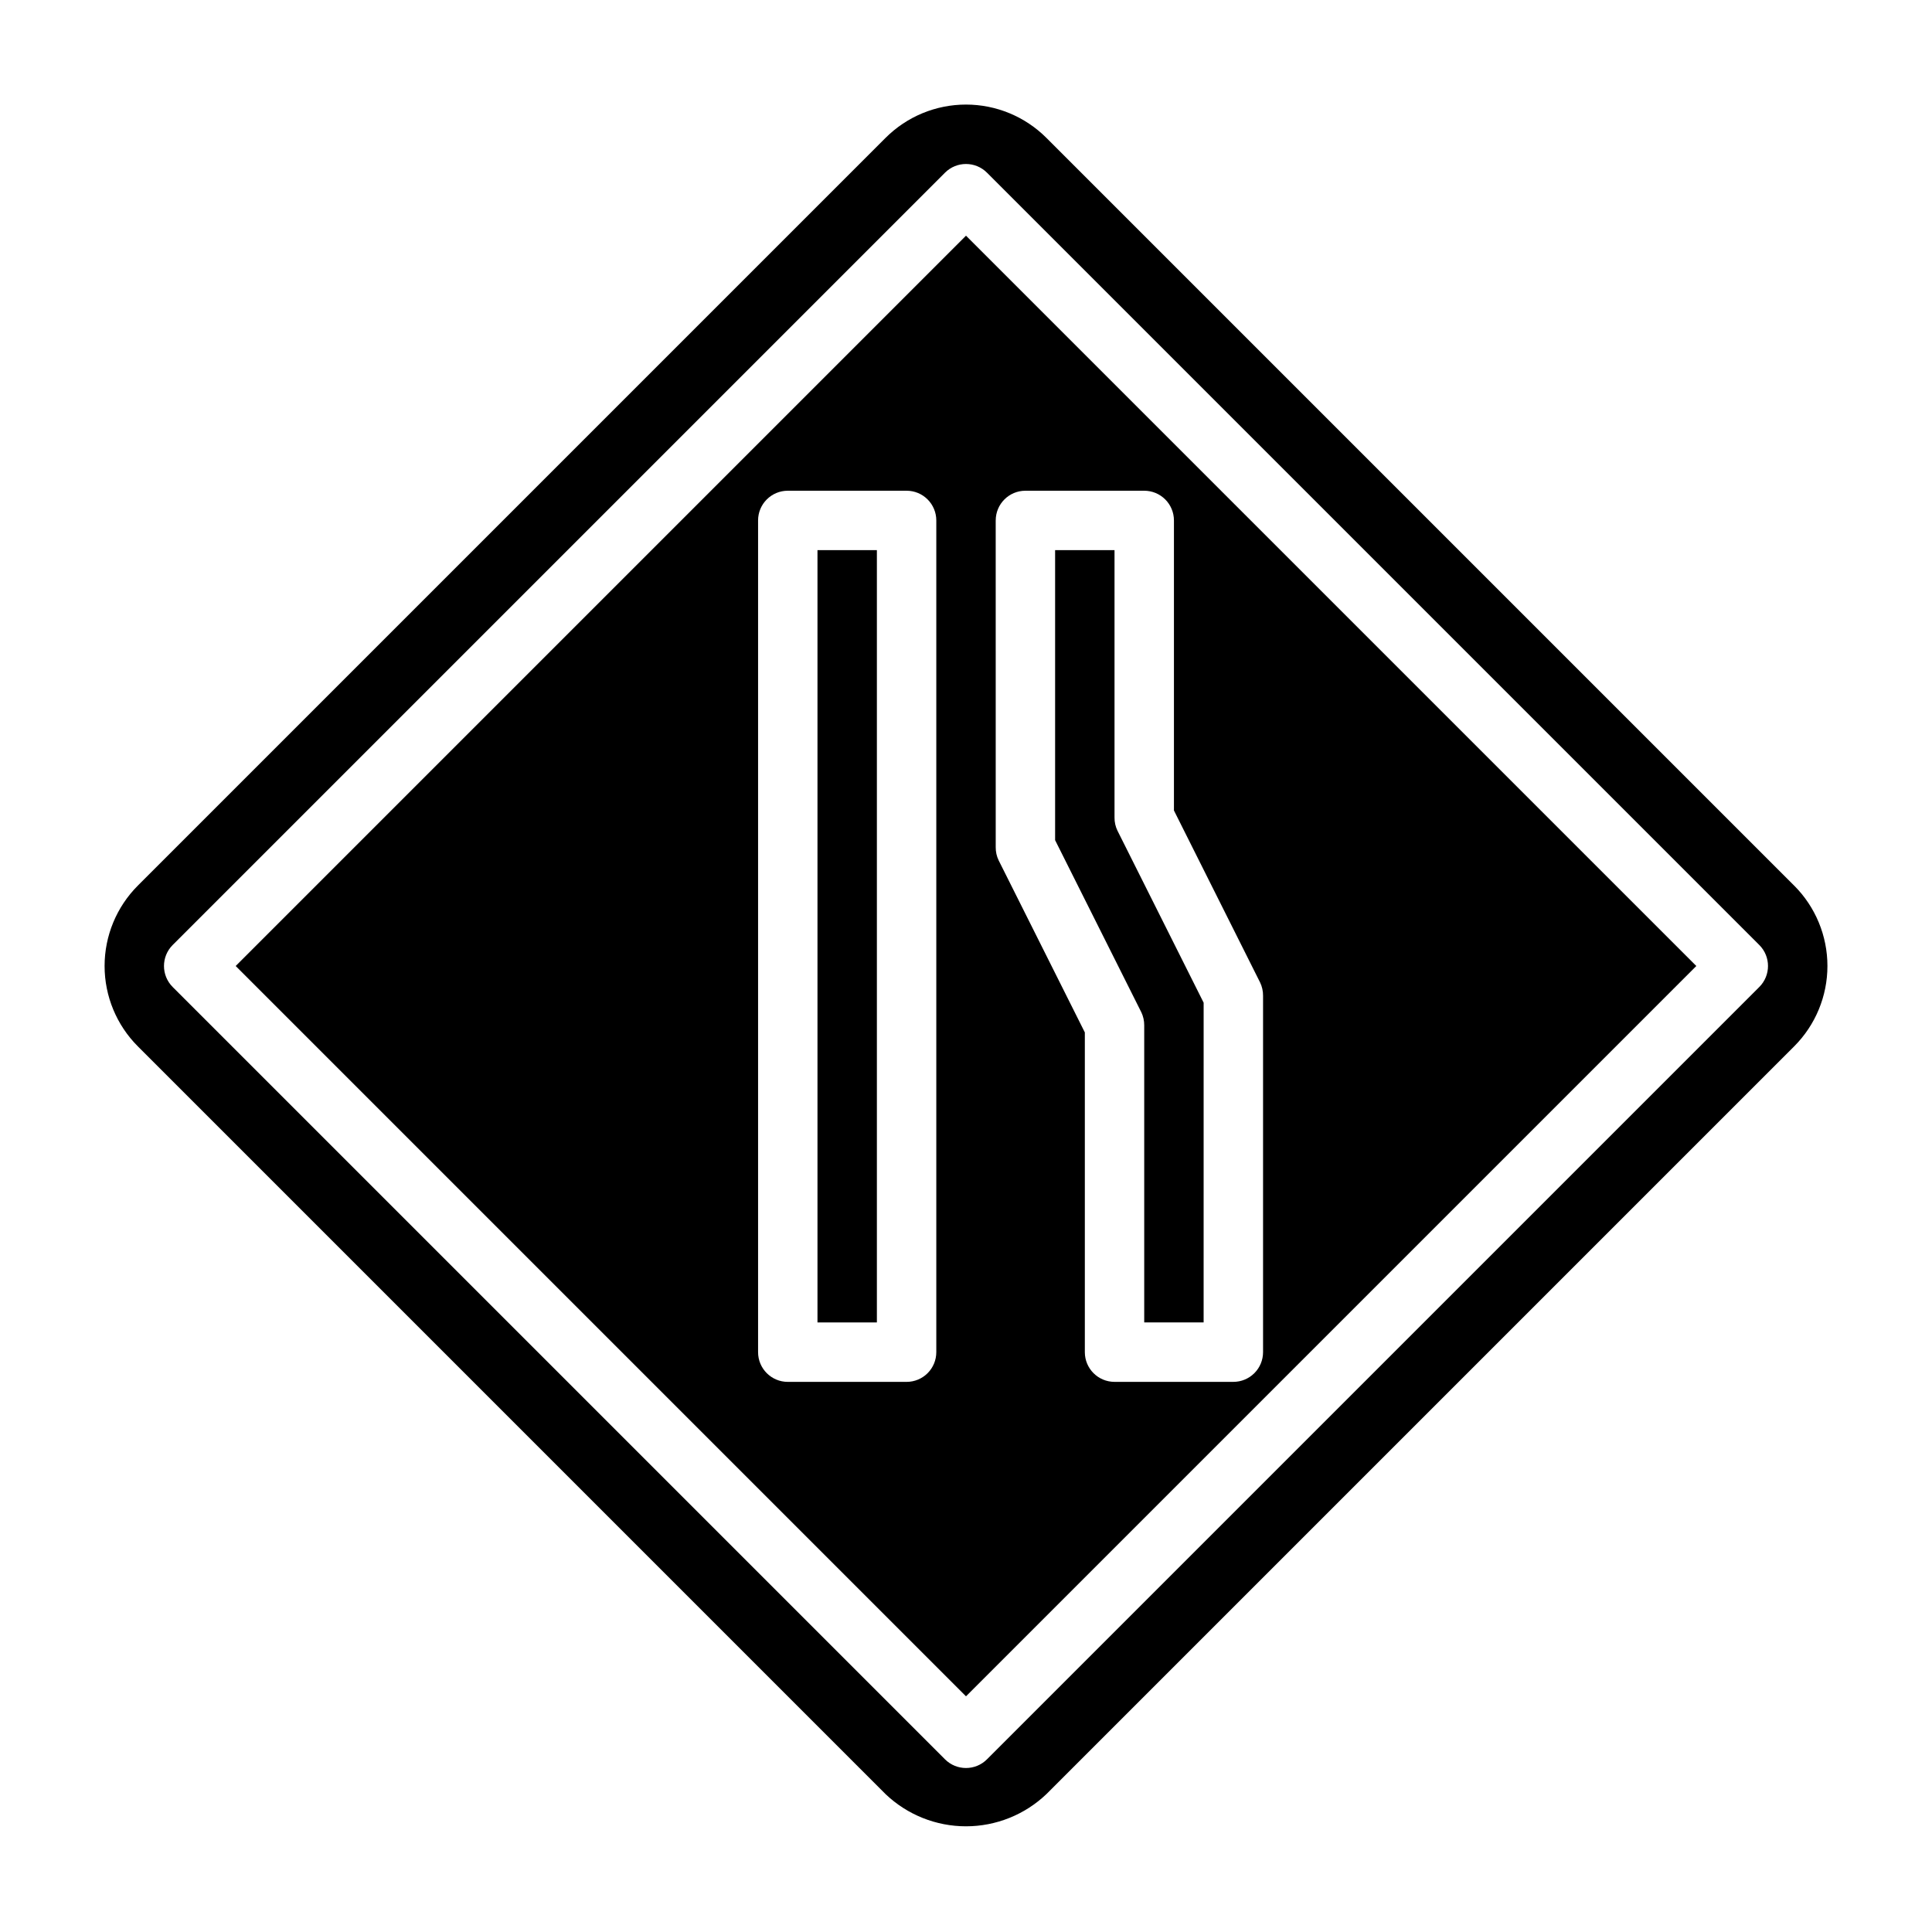 <?xml version="1.0" encoding="UTF-8"?>
<!-- Uploaded to: ICON Repo, www.svgrepo.com, Generator: ICON Repo Mixer Tools -->
<svg fill="#000000" width="800px" height="800px" version="1.1" viewBox="144 144 512 512" xmlns="http://www.w3.org/2000/svg">
 <g>
  <path d="m360.64 289.79h15.742v204.67h-15.742z"/>
  <path d="m447.23 415.74v78.719h15.742l0.004-84.734-22.828-45.57h-0.004c-0.531-1.094-0.801-2.301-0.785-3.519v-70.848h-15.746v76.863l22.828 45.57h0.004c0.527 1.098 0.797 2.301 0.785 3.519z"/>
  <path d="m619.45 378.68-198.14-198.14c-5.652-5.652-13.32-8.828-21.312-8.828-7.996 0-15.664 3.176-21.316 8.828l-198.14 198.14c-5.652 5.656-8.824 13.32-8.824 21.316 0 7.992 3.172 15.66 8.824 21.312l198.14 198.15c5.746 5.477 13.379 8.531 21.316 8.531 7.934 0 15.566-3.055 21.312-8.531l198.15-198.15c5.656-5.652 8.828-13.32 8.828-21.312 0-7.996-3.172-15.664-8.828-21.316zm-9.219 26.883-204.67 204.67v0.004c-3.074 3.07-8.055 3.07-11.129 0l-204.67-204.67v-0.004c-3.074-3.074-3.074-8.055 0-11.129l204.67-204.67c3.074-3.074 8.055-3.074 11.129 0l204.67 204.67h0.004c3.07 3.074 3.07 8.055 0 11.129z"/>
  <path d="m206.46 400 193.54 193.54 193.54-193.54-193.54-193.54zm185.67 102.34c0 2.086-0.828 4.09-2.305 5.566-1.477 1.477-3.477 2.305-5.566 2.305h-31.488c-4.348 0-7.871-3.523-7.871-7.871v-220.42c0-4.348 3.523-7.871 7.871-7.871h31.488c2.09 0 4.09 0.828 5.566 2.305 1.477 1.477 2.305 3.481 2.305 5.566zm15.742-220.42h0.004c0-4.348 3.523-7.871 7.871-7.871h31.488c2.09 0 4.09 0.828 5.566 2.305 1.477 1.477 2.305 3.481 2.305 5.566v76.863l22.828 45.57c0.531 1.098 0.801 2.301 0.789 3.519v94.465c0 2.086-0.828 4.09-2.305 5.566-1.477 1.477-3.481 2.305-5.566 2.305h-31.488c-4.348 0-7.871-3.523-7.871-7.871v-84.734l-22.828-45.57-0.004-0.004c-0.531-1.094-0.801-2.301-0.785-3.516z"/>
 </g>
</svg>